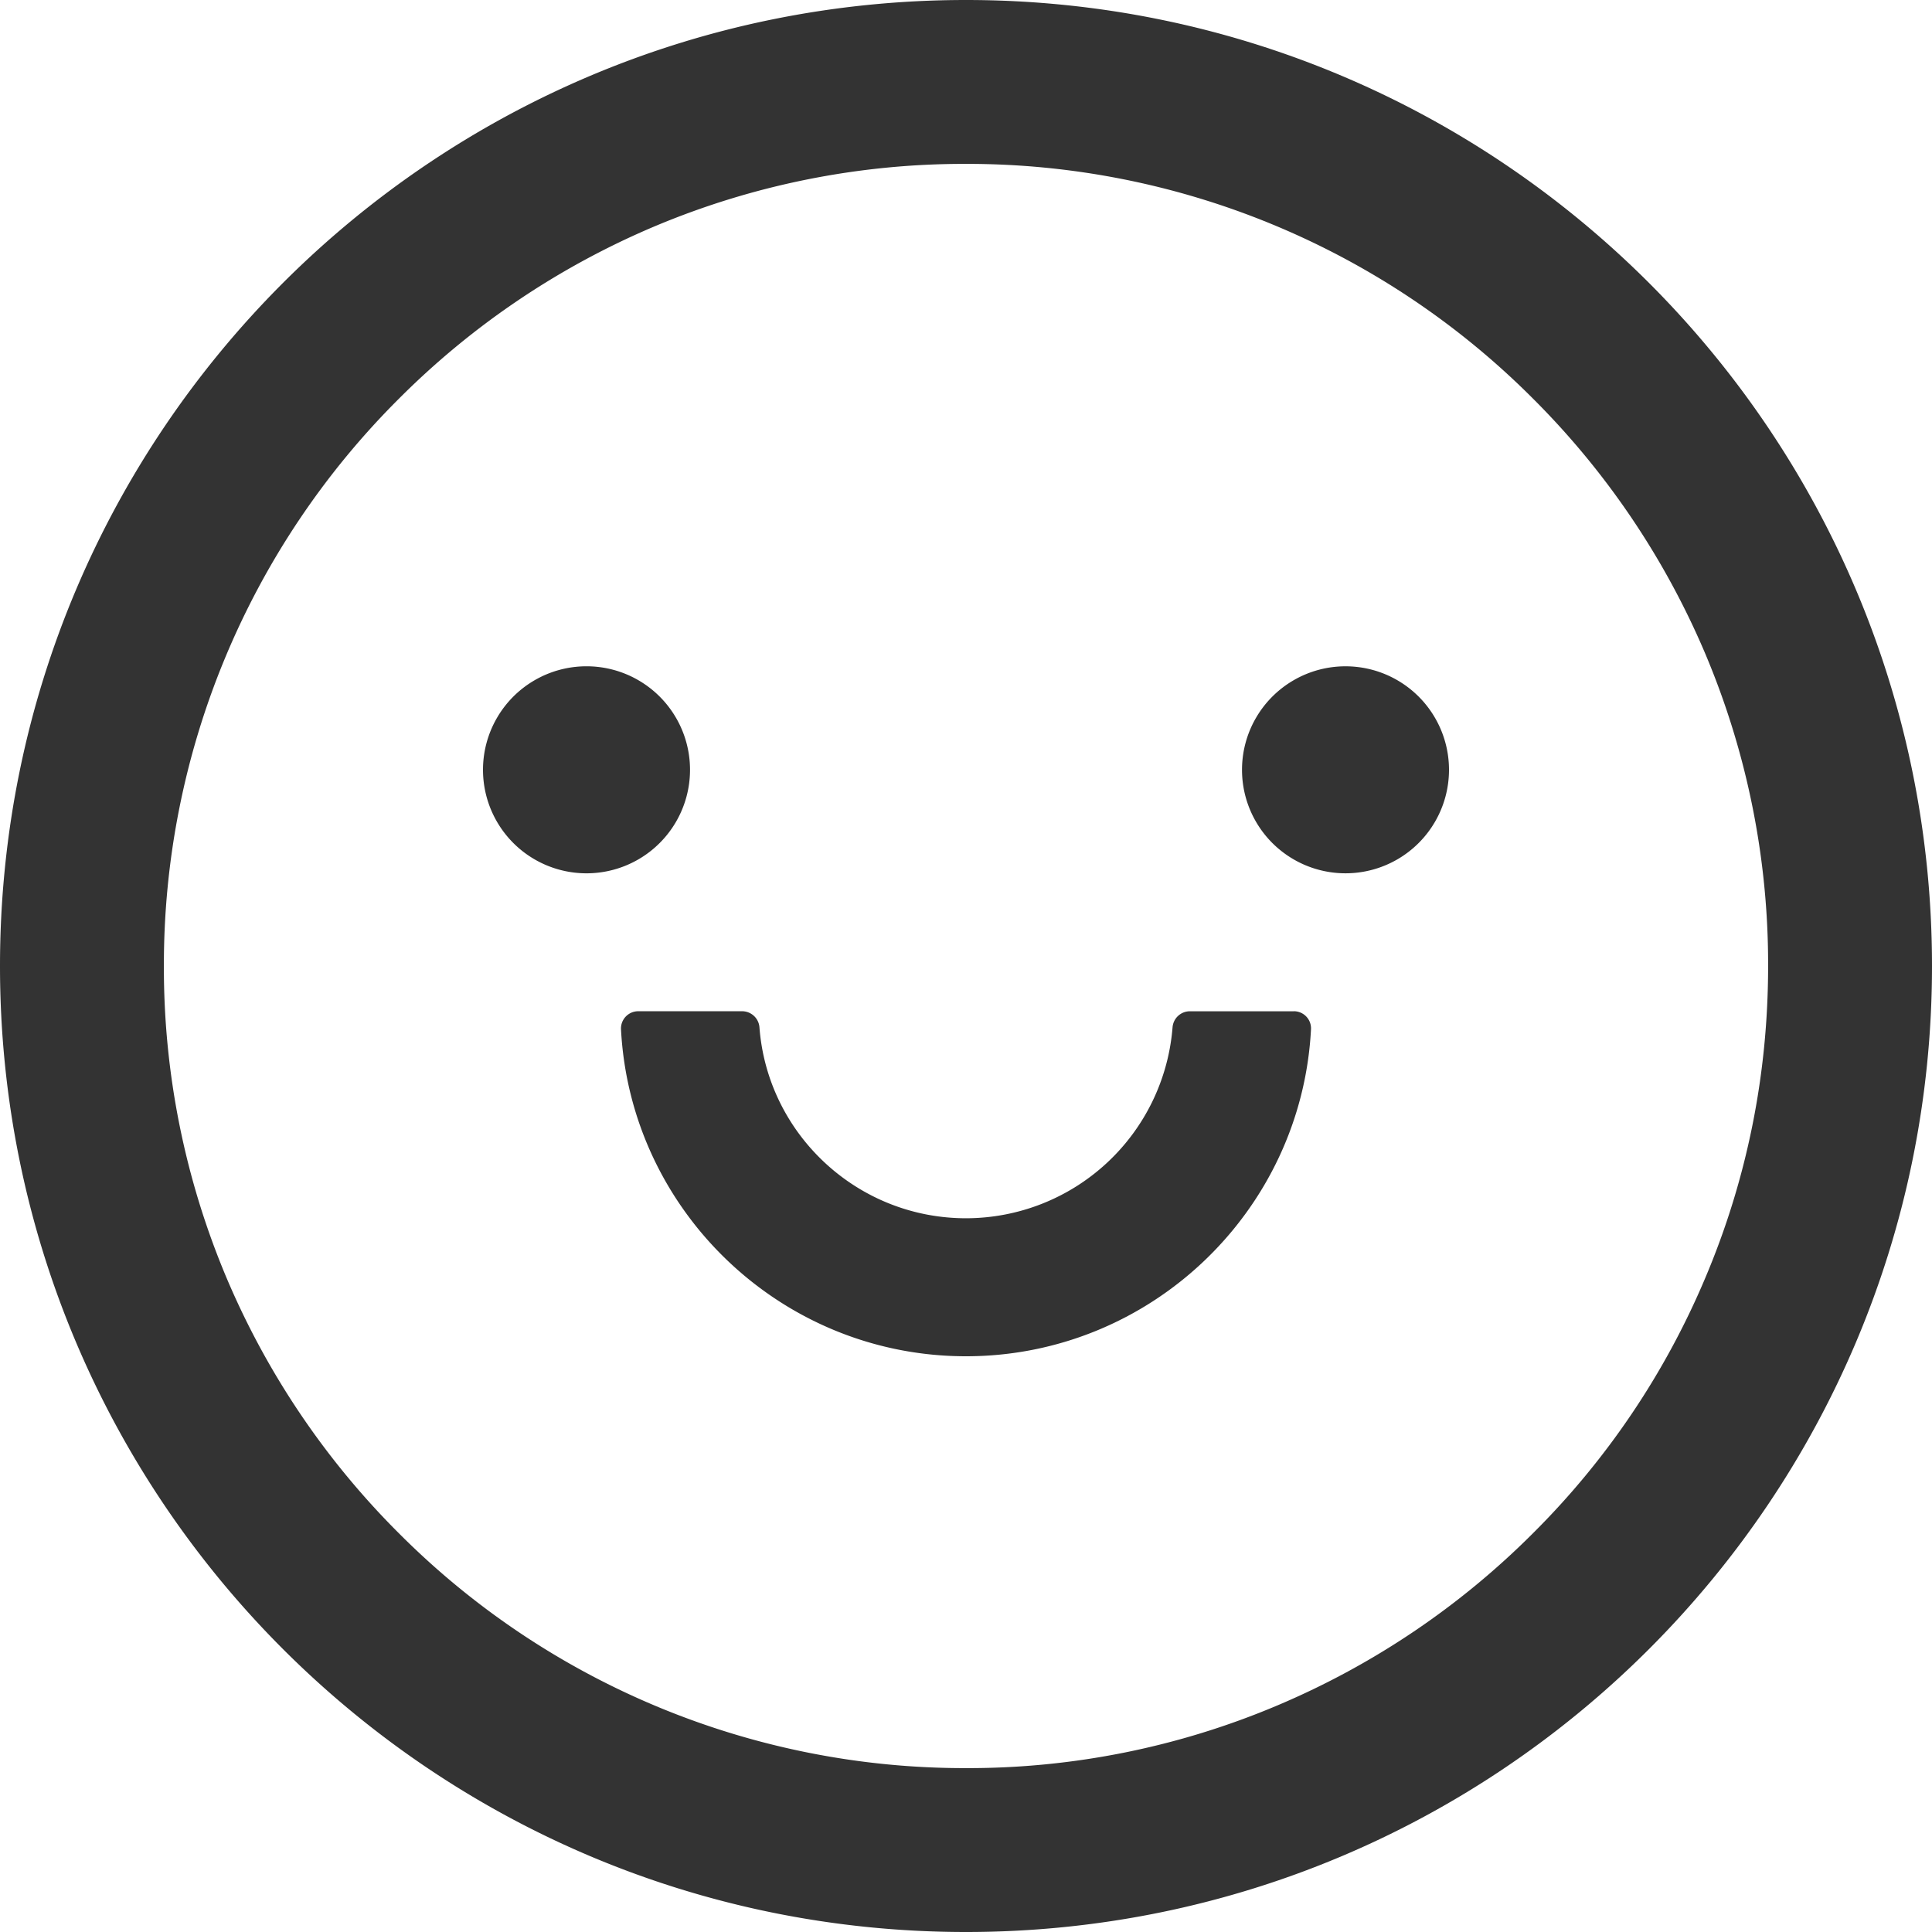 <svg width="58" height="58" viewBox="0 0 58 58" fill="none" xmlns="http://www.w3.org/2000/svg">
    <g clip-path="url(#hc81p740ba)">
        <path d="M14.5 23.11a3.107 3.107 0 1 0 6.215 0 3.107 3.107 0 0 0-6.215 0zm22.786 0a3.107 3.107 0 1 0 6.214 0 3.107 3.107 0 0 0-6.214 0zM29 0C12.985 0 0 12.985 0 29s12.985 29 29 29 29-12.985 29-29S45.015 0 29 0zm17.025 46.025a24.085 24.085 0 0 1-7.658 5.165A23.837 23.837 0 0 1 29 53.08a23.978 23.978 0 0 1-17.031-7.056 24.083 24.083 0 0 1-5.166-7.657A23.947 23.947 0 0 1 4.92 29a23.977 23.977 0 0 1 7.056-17.031 24.083 24.083 0 0 1 7.657-5.166A23.947 23.947 0 0 1 29 4.92a23.977 23.977 0 0 1 17.031 7.056 24.083 24.083 0 0 1 5.166 7.657A23.947 23.947 0 0 1 53.08 29c0 3.256-.634 6.408-1.89 9.373a23.881 23.881 0 0 1-5.165 7.652zm-7.186-15.666h-3.113a.523.523 0 0 0-.525.48A6.225 6.225 0 0 1 29 36.573c-3.269 0-5.962-2.531-6.201-5.736a.523.523 0 0 0-.525-.479h-3.113a.518.518 0 0 0-.518.544c.285 5.457 4.822 9.814 10.357 9.814 5.535 0 10.072-4.357 10.357-9.814a.515.515 0 0 0-.518-.544z" fill="#333"/>
    </g>
    <defs>
        <clipPath id="hc81p740ba">
            <path fill="#fff" d="M0 0h58v58H0z"/>
        </clipPath>
    </defs>
</svg>
